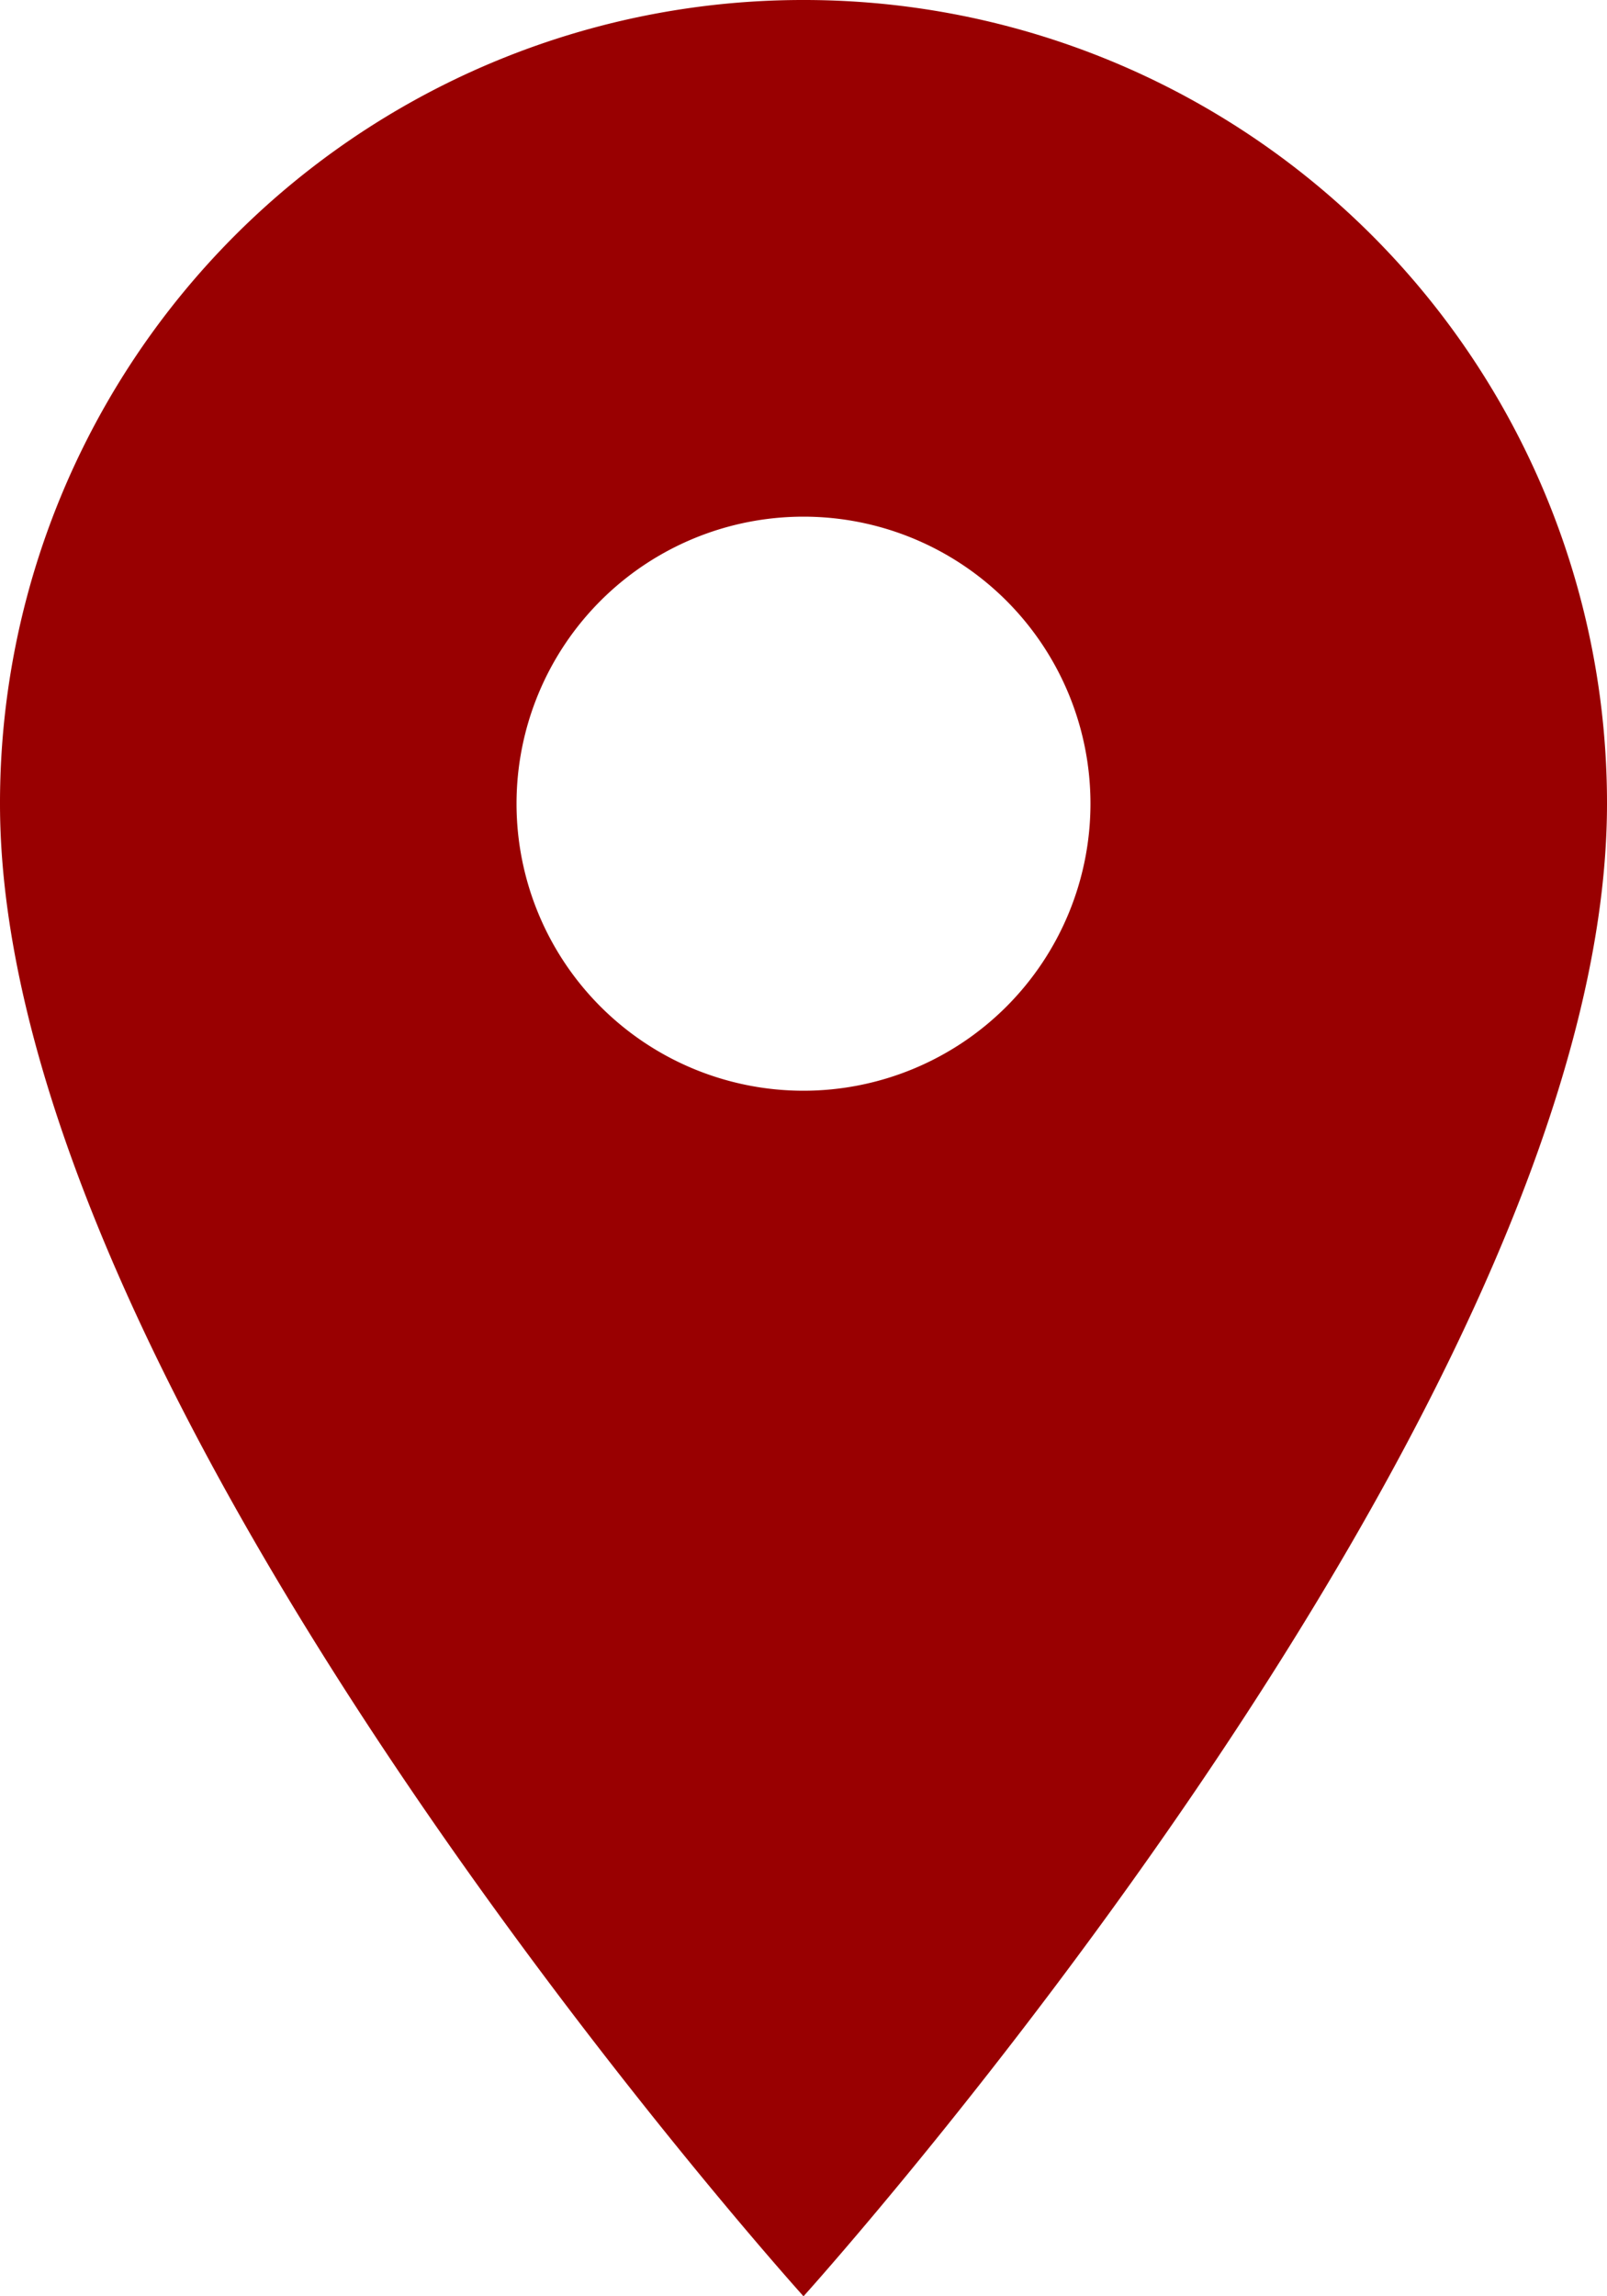 <?xml version="1.0" encoding="UTF-8"?> <svg xmlns="http://www.w3.org/2000/svg" width="44.1" height="63" viewBox="0 0 44.1 63"><path id="Icon_material-location-on" data-name="Icon material-location-on" d="M29.55,3A22.034,22.034,0,0,0,7.5,25.05C7.5,41.588,29.55,66,29.55,66S51.6,41.588,51.6,25.05A22.034,22.034,0,0,0,29.55,3Zm0,29.925a7.875,7.875,0,1,1,7.875-7.875A7.878,7.878,0,0,1,29.55,32.925Z" transform="translate(-7.5 -3)" fill="#990001"></path></svg> 